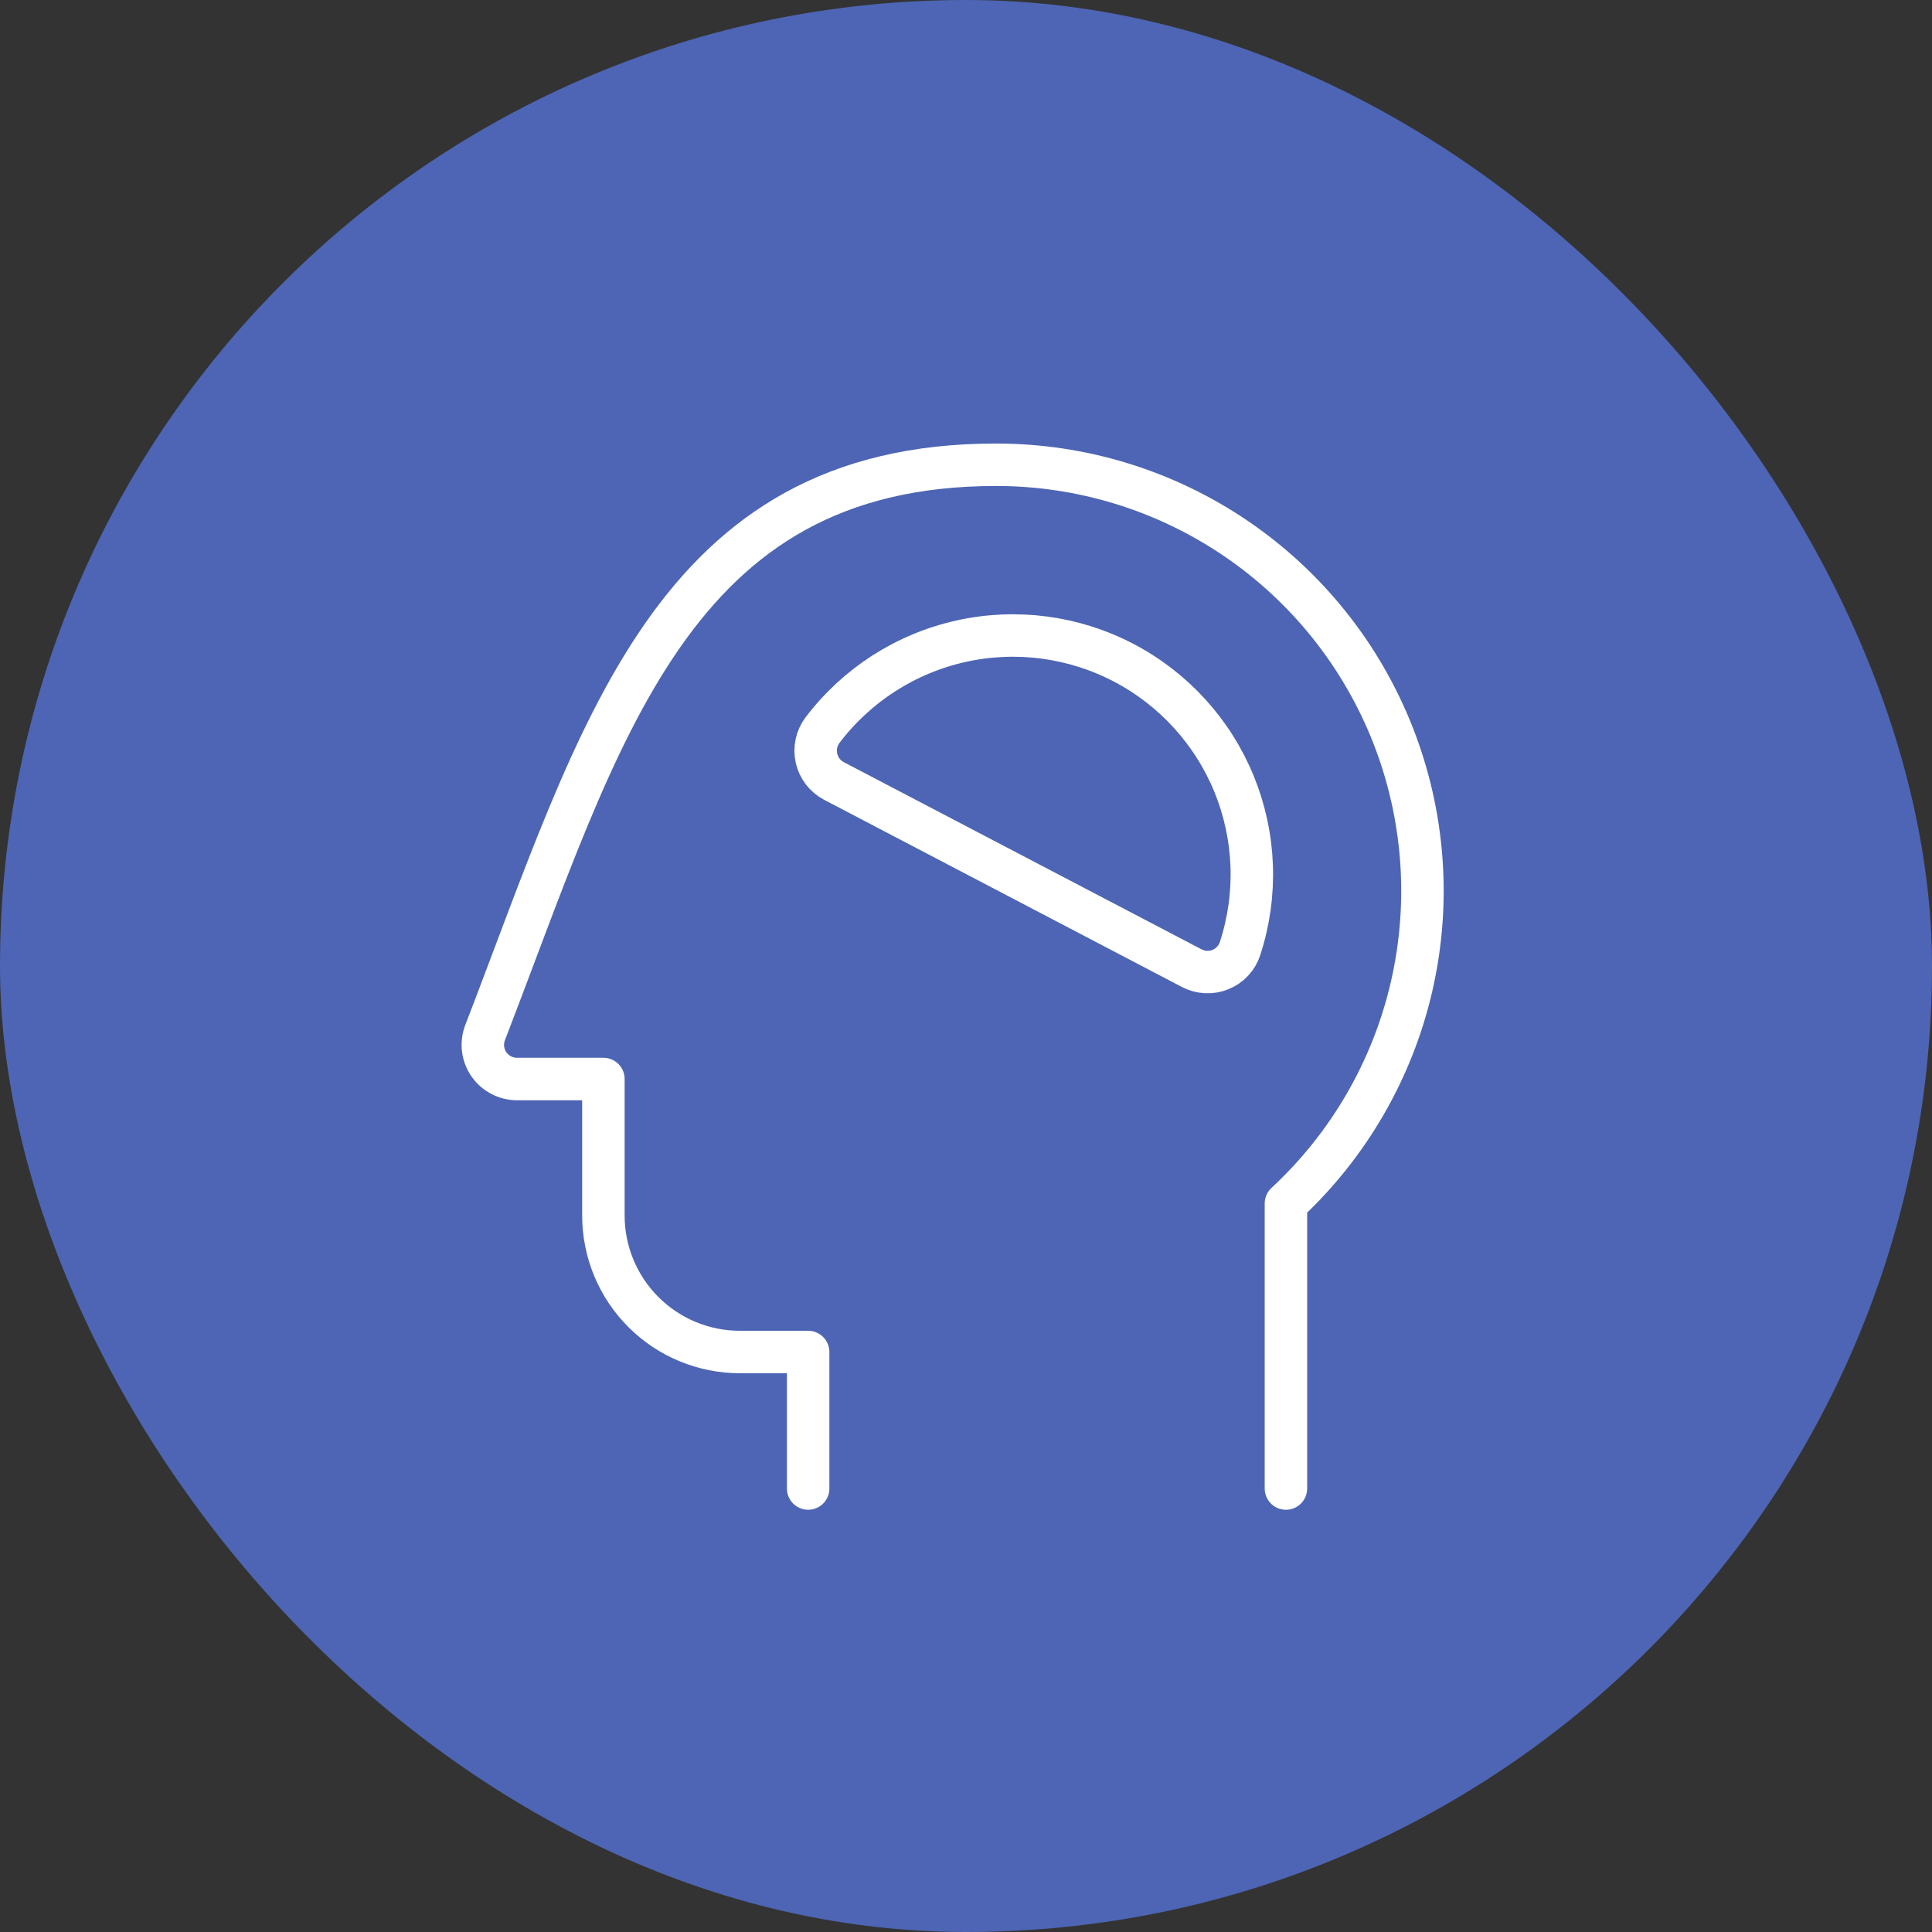 <svg width="91" height="91" viewBox="0 0 91 91" fill="none" xmlns="http://www.w3.org/2000/svg">
<rect x="0" y="0" width="91" height="91" fill="#333333" stroke="none"/>
<rect width="91" height="91" rx="45.5" fill="#4D65B4"/>
<path d="M60.569 70.112V56.685C63.53 53.941 65.595 50.369 66.495 46.434C67.394 42.498 67.086 38.383 65.611 34.626C64.135 30.868 61.561 27.643 58.224 25.371C54.887 23.099 50.943 21.886 46.906 21.891C31.606 21.891 28.314 34.488 22.849 48.637C22.756 48.881 22.723 49.144 22.753 49.403C22.784 49.662 22.877 49.91 23.025 50.125C23.172 50.34 23.37 50.516 23.601 50.637C23.831 50.759 24.088 50.823 24.349 50.823H28.421V57.253C28.421 58.958 29.099 60.593 30.304 61.799C31.51 63.005 33.145 63.682 34.851 63.682H38.065V70.112" stroke="white" stroke-width="2" stroke-linecap="round" stroke-linejoin="round"/>
<path d="M39.282 36.786C39.075 36.677 38.894 36.525 38.751 36.34C38.609 36.154 38.509 35.941 38.457 35.713C38.406 35.485 38.405 35.248 38.454 35.02C38.503 34.791 38.601 34.576 38.742 34.39C40.349 32.269 42.656 30.786 45.252 30.205C47.849 29.624 50.568 29.982 52.926 31.215C55.284 32.449 57.129 34.478 58.133 36.942C59.136 39.407 59.234 42.147 58.409 44.677C58.337 44.899 58.217 45.103 58.058 45.274C57.898 45.445 57.704 45.579 57.487 45.667C57.271 45.756 57.038 45.795 56.804 45.784C56.571 45.773 56.342 45.711 56.135 45.603L39.282 36.786Z" stroke="white" stroke-width="2" stroke-linecap="round" stroke-linejoin="round"/>
</svg>
